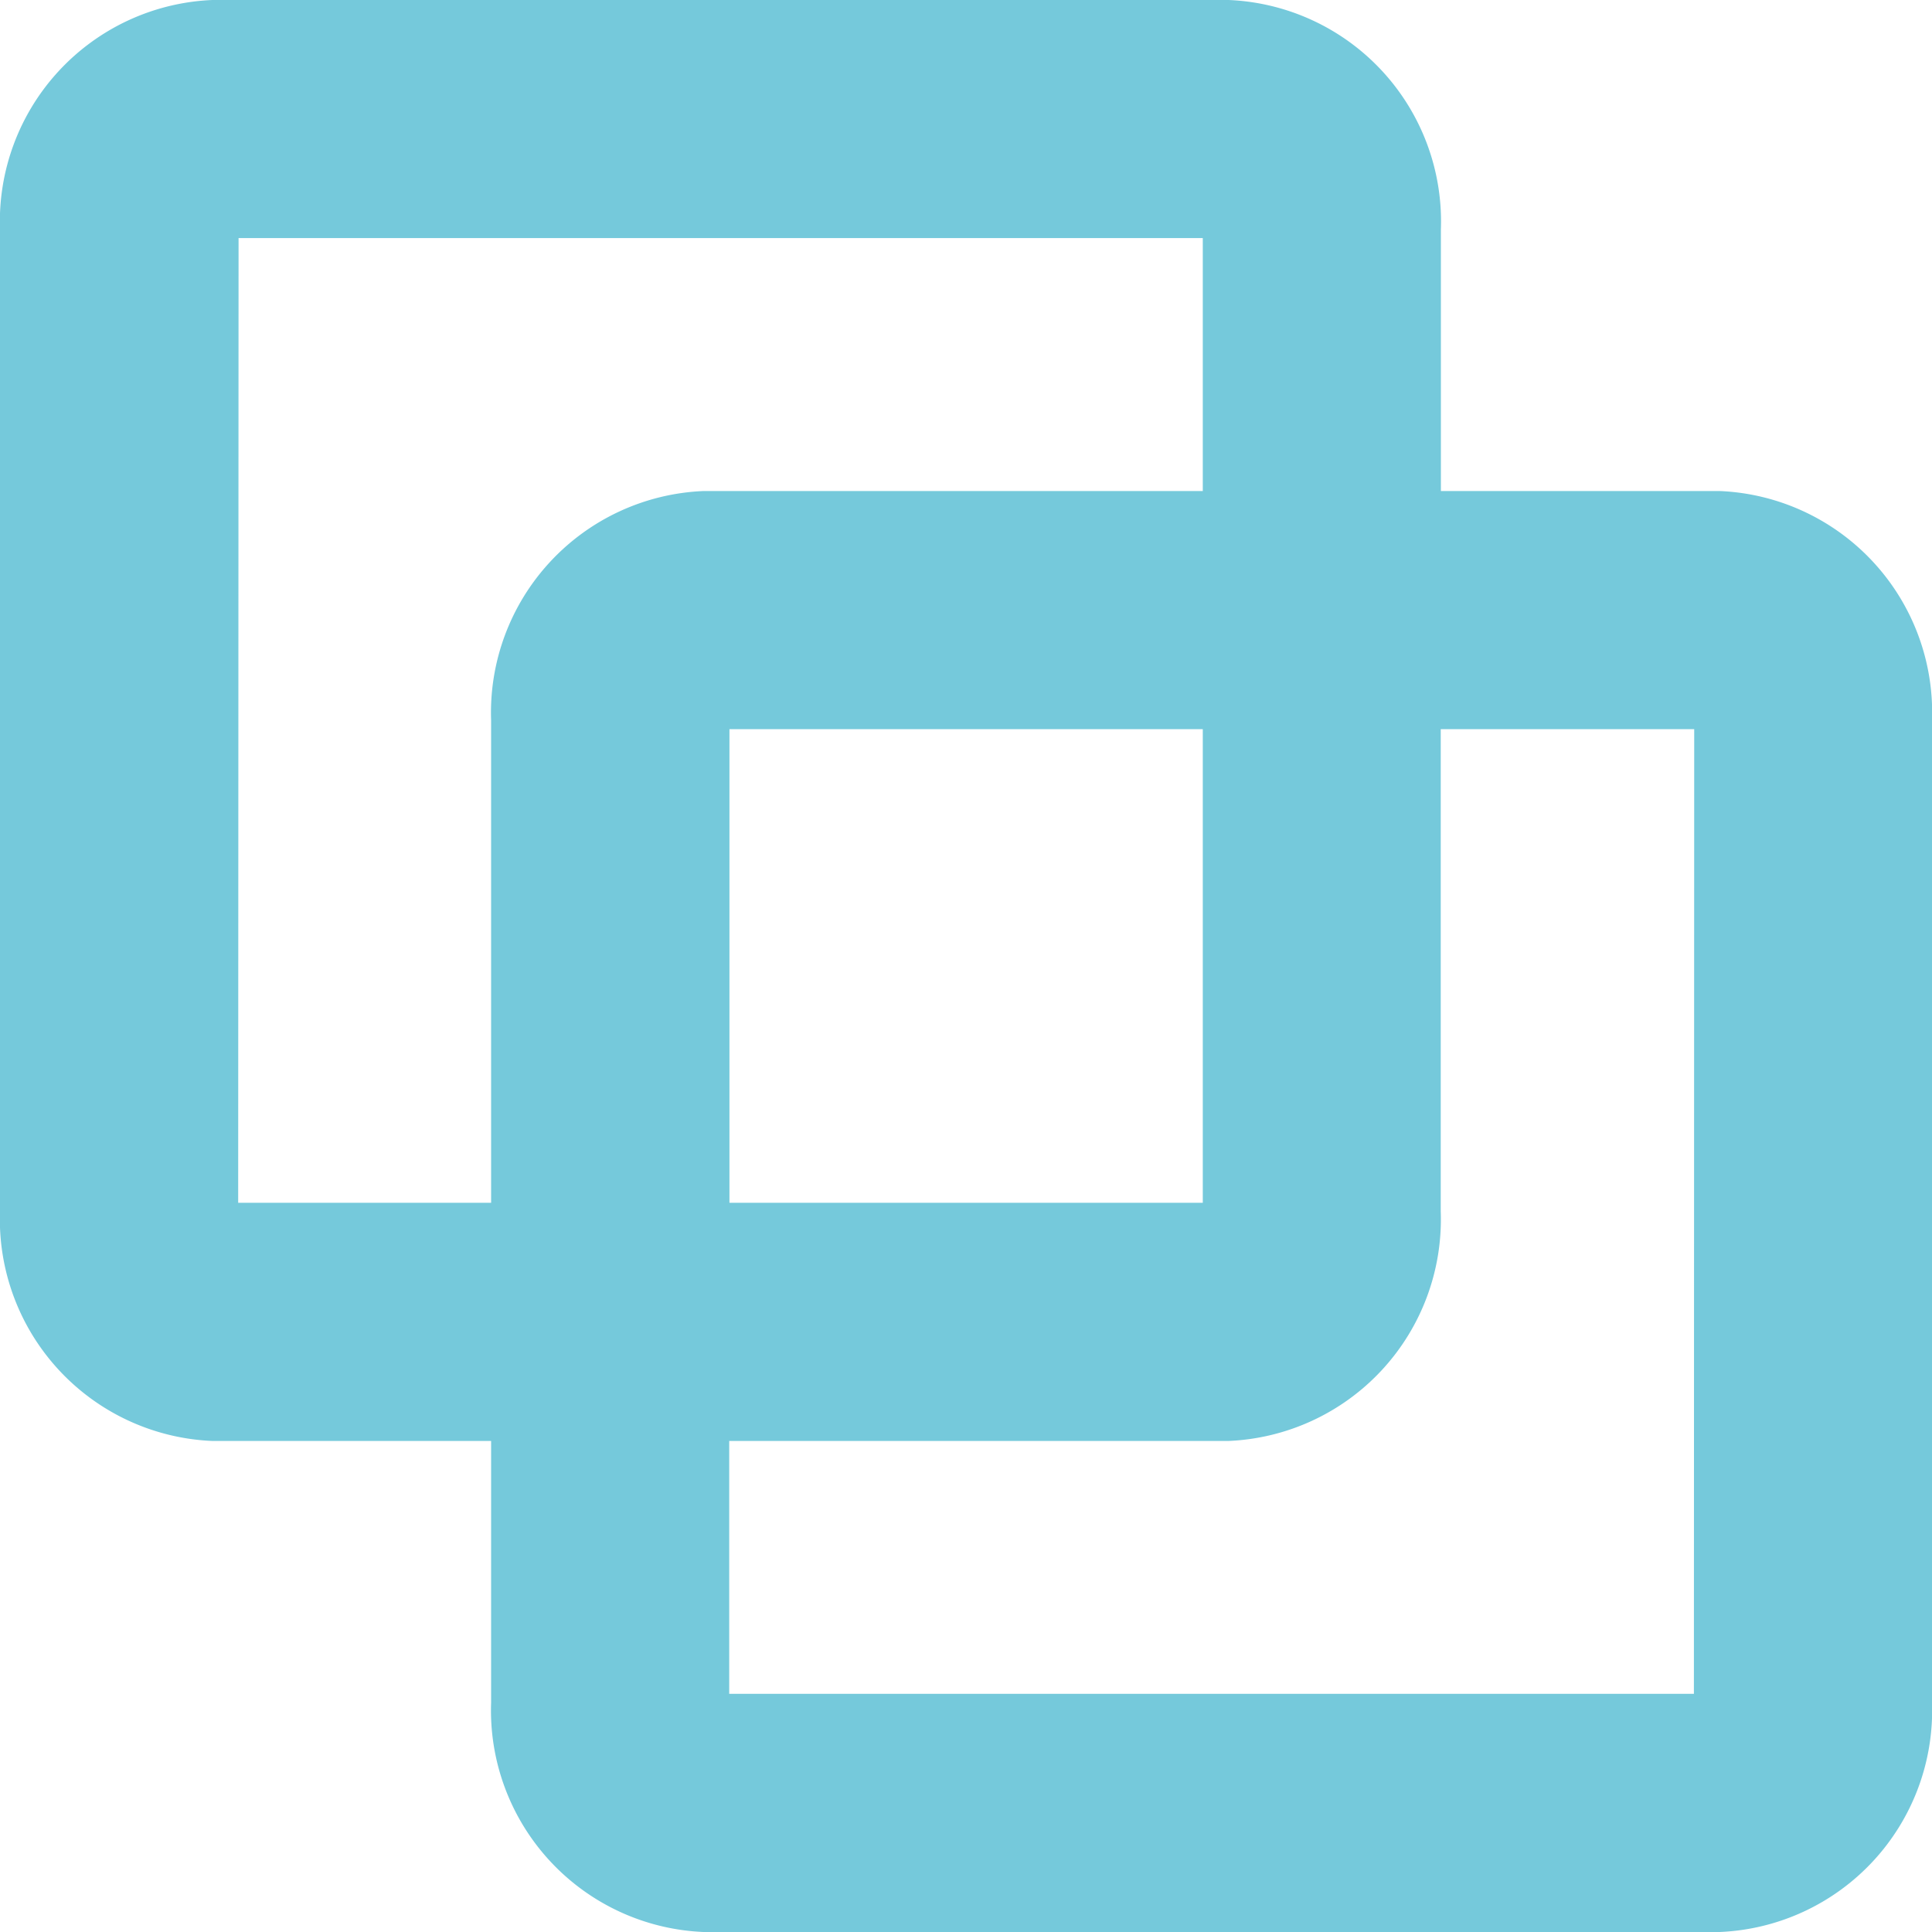 <svg xmlns="http://www.w3.org/2000/svg" width="25" height="25" viewBox="0 0 25 25">
  <path id="パス_217" data-name="パス 217" d="M375.83,92.111h-3.608V88.727a2.868,2.868,0,0,0-2.747-2.97h-13.15a2.869,2.869,0,0,0-2.748,2.97v12.705a2.87,2.87,0,0,0,2.748,2.971h3.607v3.383a2.87,2.87,0,0,0,2.748,2.971h13.15a2.869,2.869,0,0,0,2.747-2.971v-12.7A2.869,2.869,0,0,0,375.83,92.111Zm-19.171,9.21.005-12.483h12.477v3.273H362.68a2.87,2.87,0,0,0-2.748,2.971v6.239Zm12.482-6.129v6.129h-6.125l0-6.129Zm6.355,12.483H363.013l0-3.272h6.46a2.869,2.869,0,0,0,2.747-2.971v-6.24H375.5Z" transform="translate(-353.577 -85.757)" fill="#75c9db"/>
</svg>
